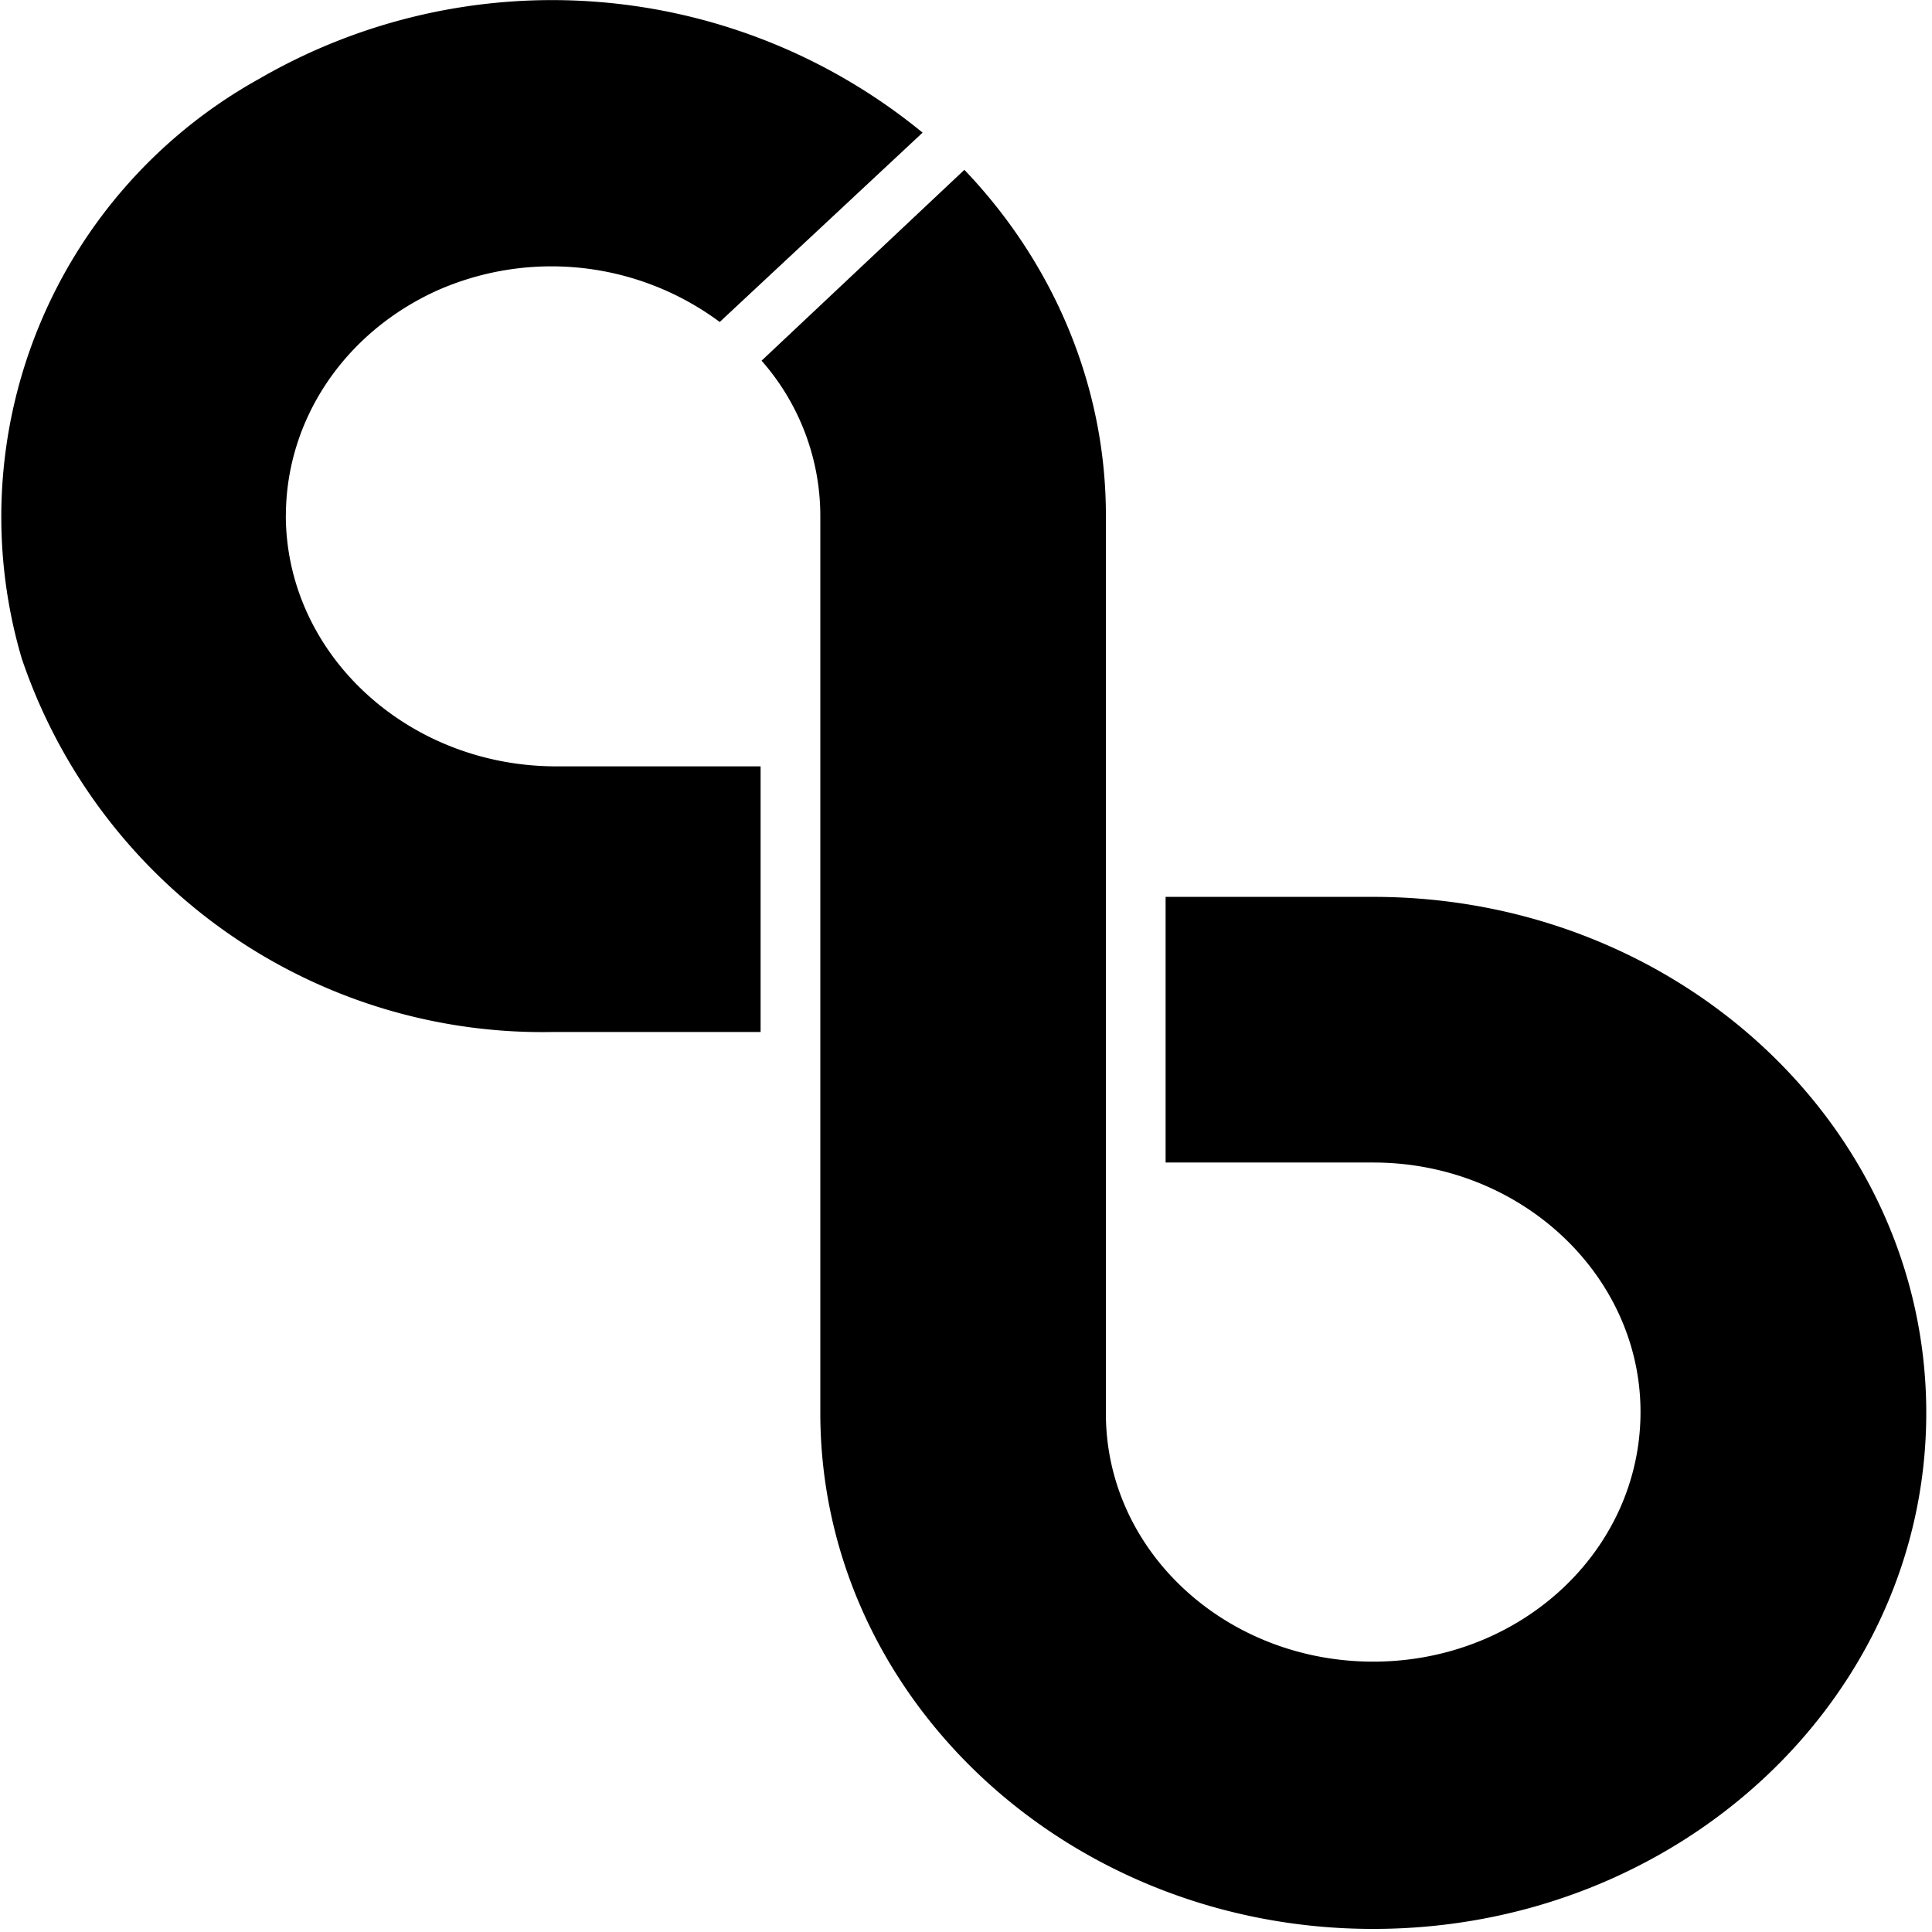 <?xml version="1.0" encoding="utf-8"?>
<!-- Generator: www.svgicons.com -->
<svg xmlns="http://www.w3.org/2000/svg" width="800" height="800" viewBox="0 0 32 32">
<path fill="currentColor" d="M4.735 8.547c0-1.599.973-3.041 2.505-3.735a4.677 4.677 0 0 1 4.681.521l3.36-3.136a9.676 9.676 0 0 0-10.989-.891a8.297 8.297 0 0 0-3.932 9.6a9.104 9.104 0 0 0 8.801 6.187h3.437v-4.4H9.161c-2.443-.027-4.427-1.881-4.427-4.163zm18.01 6.308h-3.439v4.4h3.439c2.443 0 4.427 1.865 4.427 4.131c0 2.297-1.984 4.136-4.427 4.136c-2.439 0-4.428-1.828-4.428-4.109V8.532c0-2.104-.839-4.145-2.344-5.719l-3.359 3.161c.625.709.973 1.625.973 2.573v14.855c0 4.719 4.105 8.547 9.157 8.547c5.067 0 9.161-3.828 9.161-8.547s-4.095-8.547-9.161-8.547z"/>
</svg>